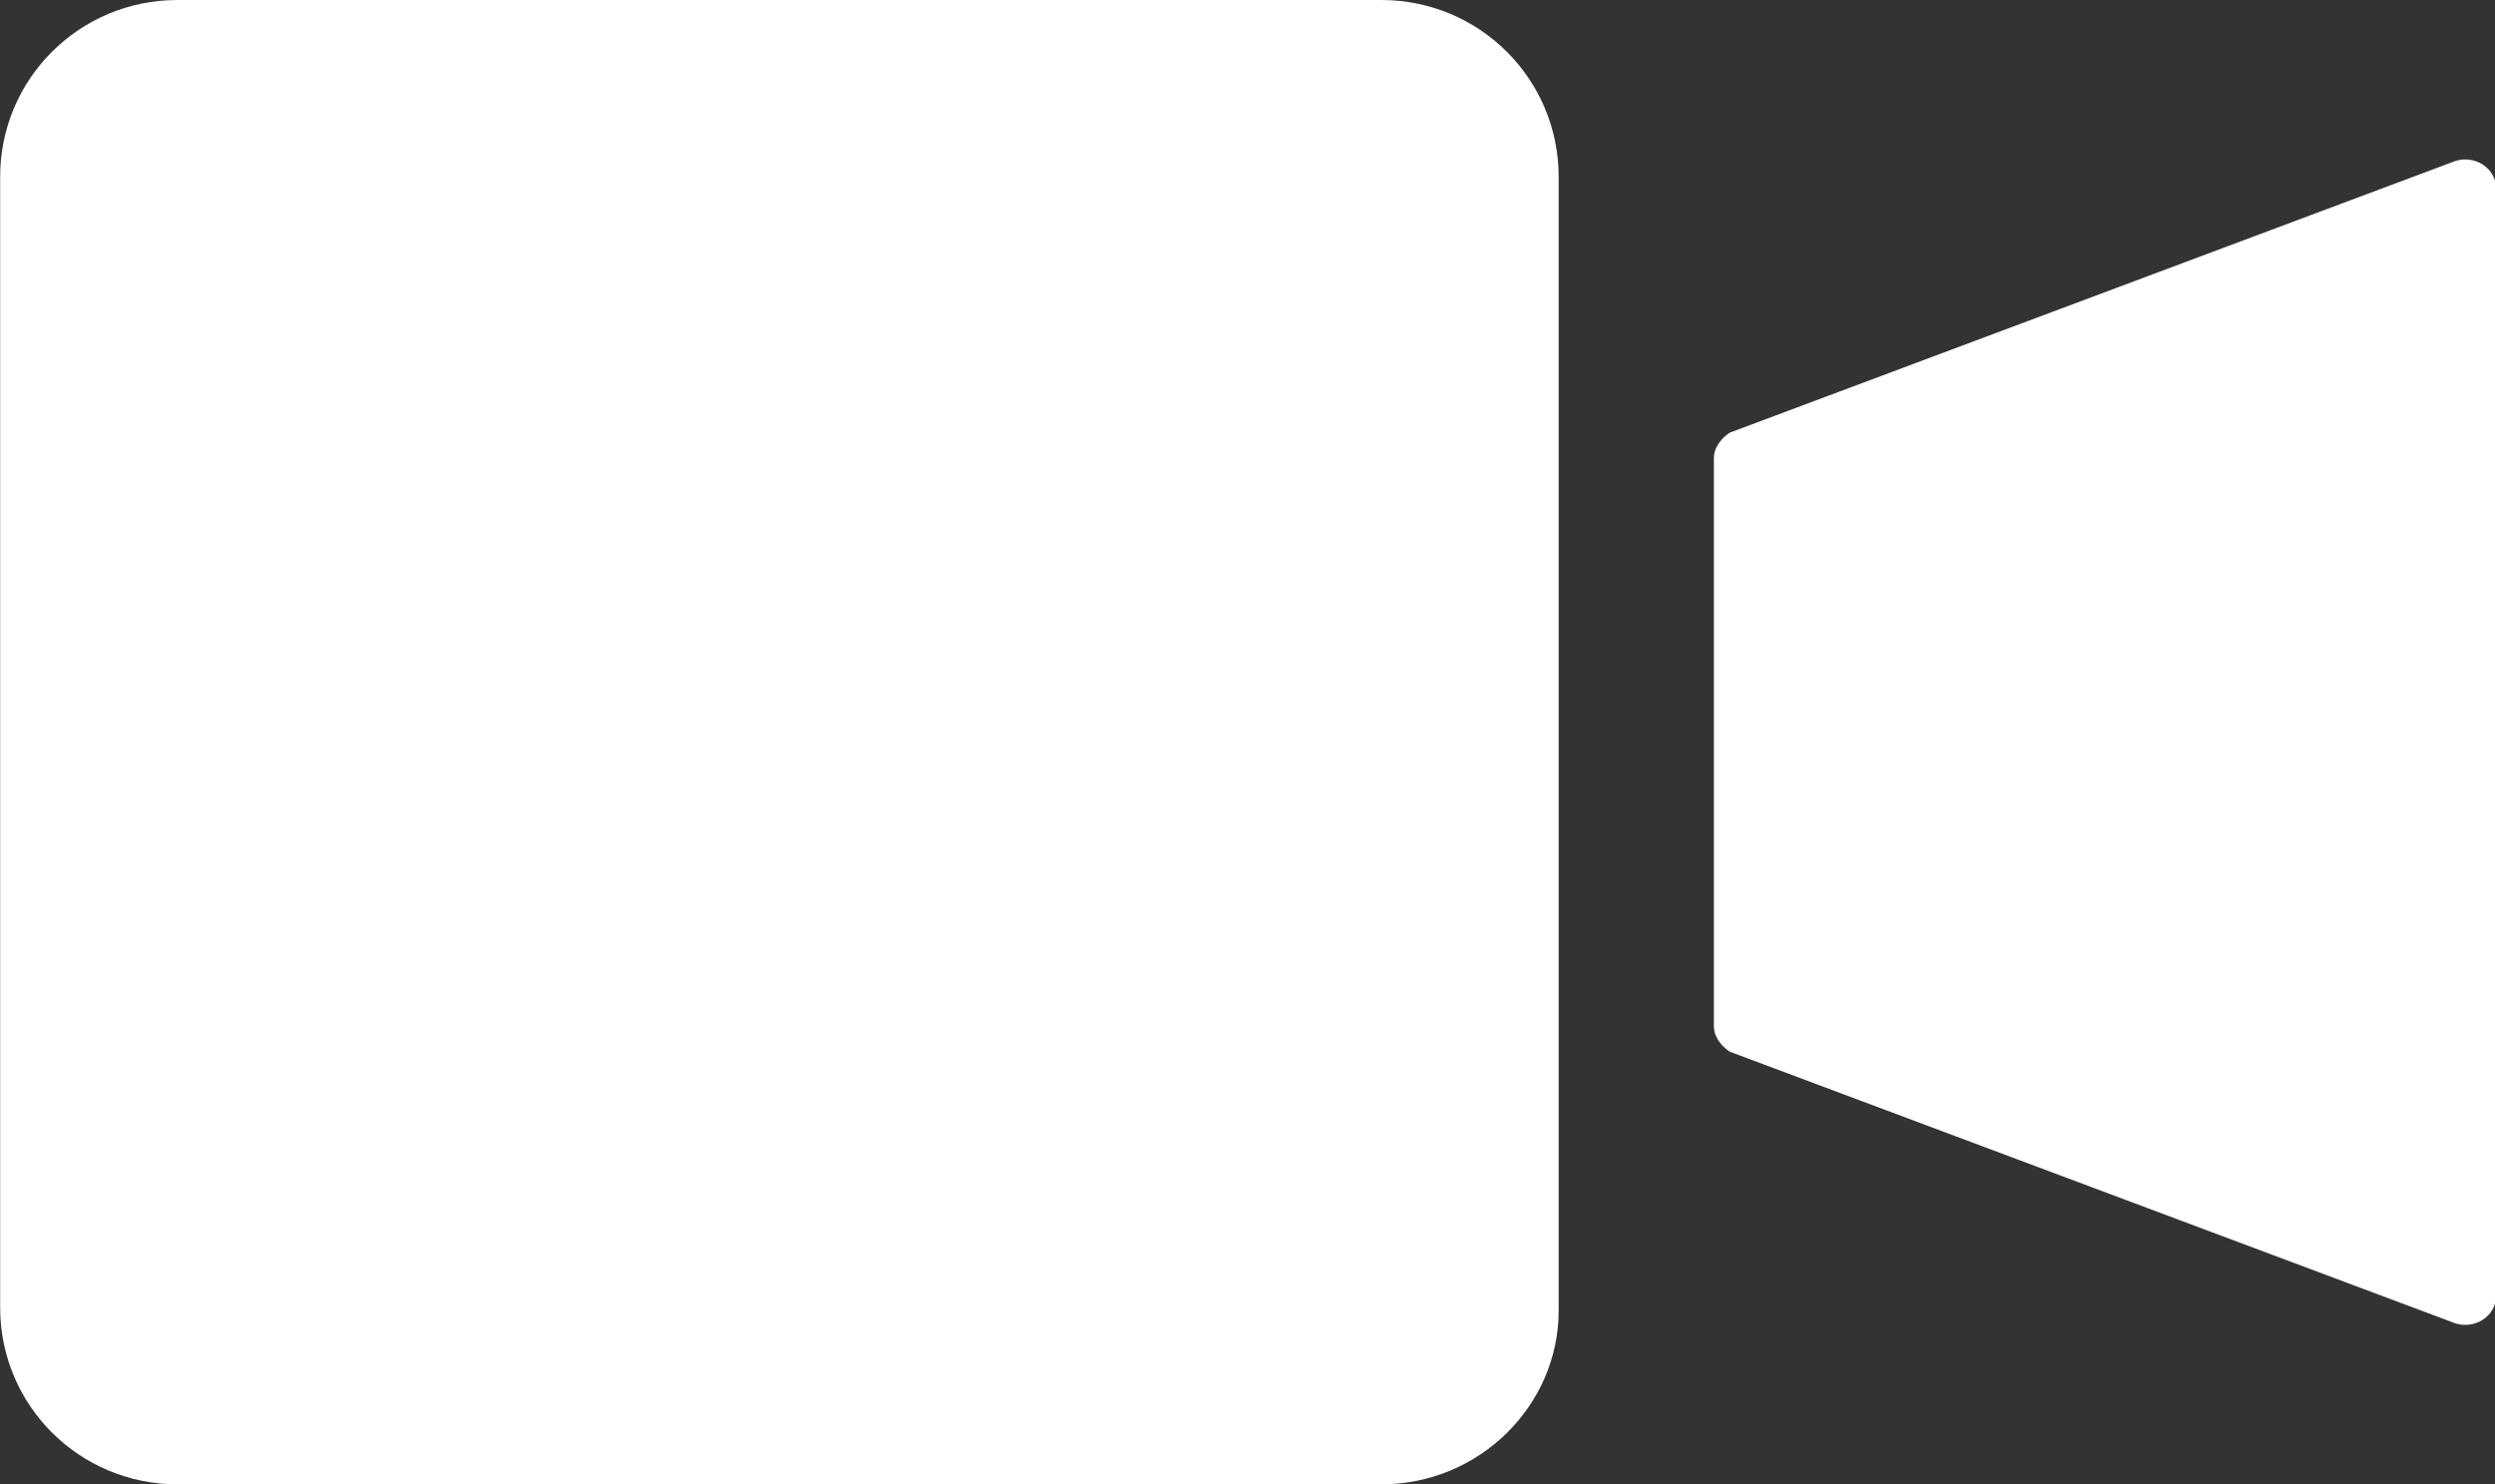 <?xml version="1.0" encoding="UTF-8" standalone="no"?>
<!DOCTYPE svg PUBLIC "-//W3C//DTD SVG 1.1//EN" "http://www.w3.org/Graphics/SVG/1.1/DTD/svg11.dtd">
<svg width="100%" height="100%" viewBox="0 0 79 47" version="1.1" xmlns="http://www.w3.org/2000/svg" xmlns:xlink="http://www.w3.org/1999/xlink" xml:space="preserve" xmlns:serif="http://www.serif.com/" style="fill-rule:evenodd;clip-rule:evenodd;stroke-linejoin:round;stroke-miterlimit:1.414;">
    <rect x="0" y="0" width="79" height="47" fill="#333333" stroke="none"/>
    <g transform="matrix(1.003,0,0,1,-10.627,-26.5)">
        <path d="M54.2,73.5L16.2,73.5C13.1,73.5 10.6,71 10.6,67.9L10.6,32.1C10.6,29 13.1,26.5 16.2,26.5L54.2,26.5C57.3,26.5 59.8,29 59.8,32.1L59.8,68C59.8,71 57.3,73.5 54.2,73.5Z" style="fill:white;fill-rule:nonzero;"/>
    </g>
    <g transform="matrix(1.003,0,0,1,-10.627,-26.5)">
        <path d="M89.4,67.5C89.4,68.2 88.7,68.6 88.1,68.4L65.2,59.8C64.9,59.6 64.7,59.3 64.7,59L64.7,41C64.7,40.7 64.9,40.4 65.2,40.2L88.1,31.6C88.7,31.4 89.4,31.8 89.4,32.5L89.4,67.5Z" style="fill:white;fill-rule:nonzero;"/>
    </g>
</svg>
